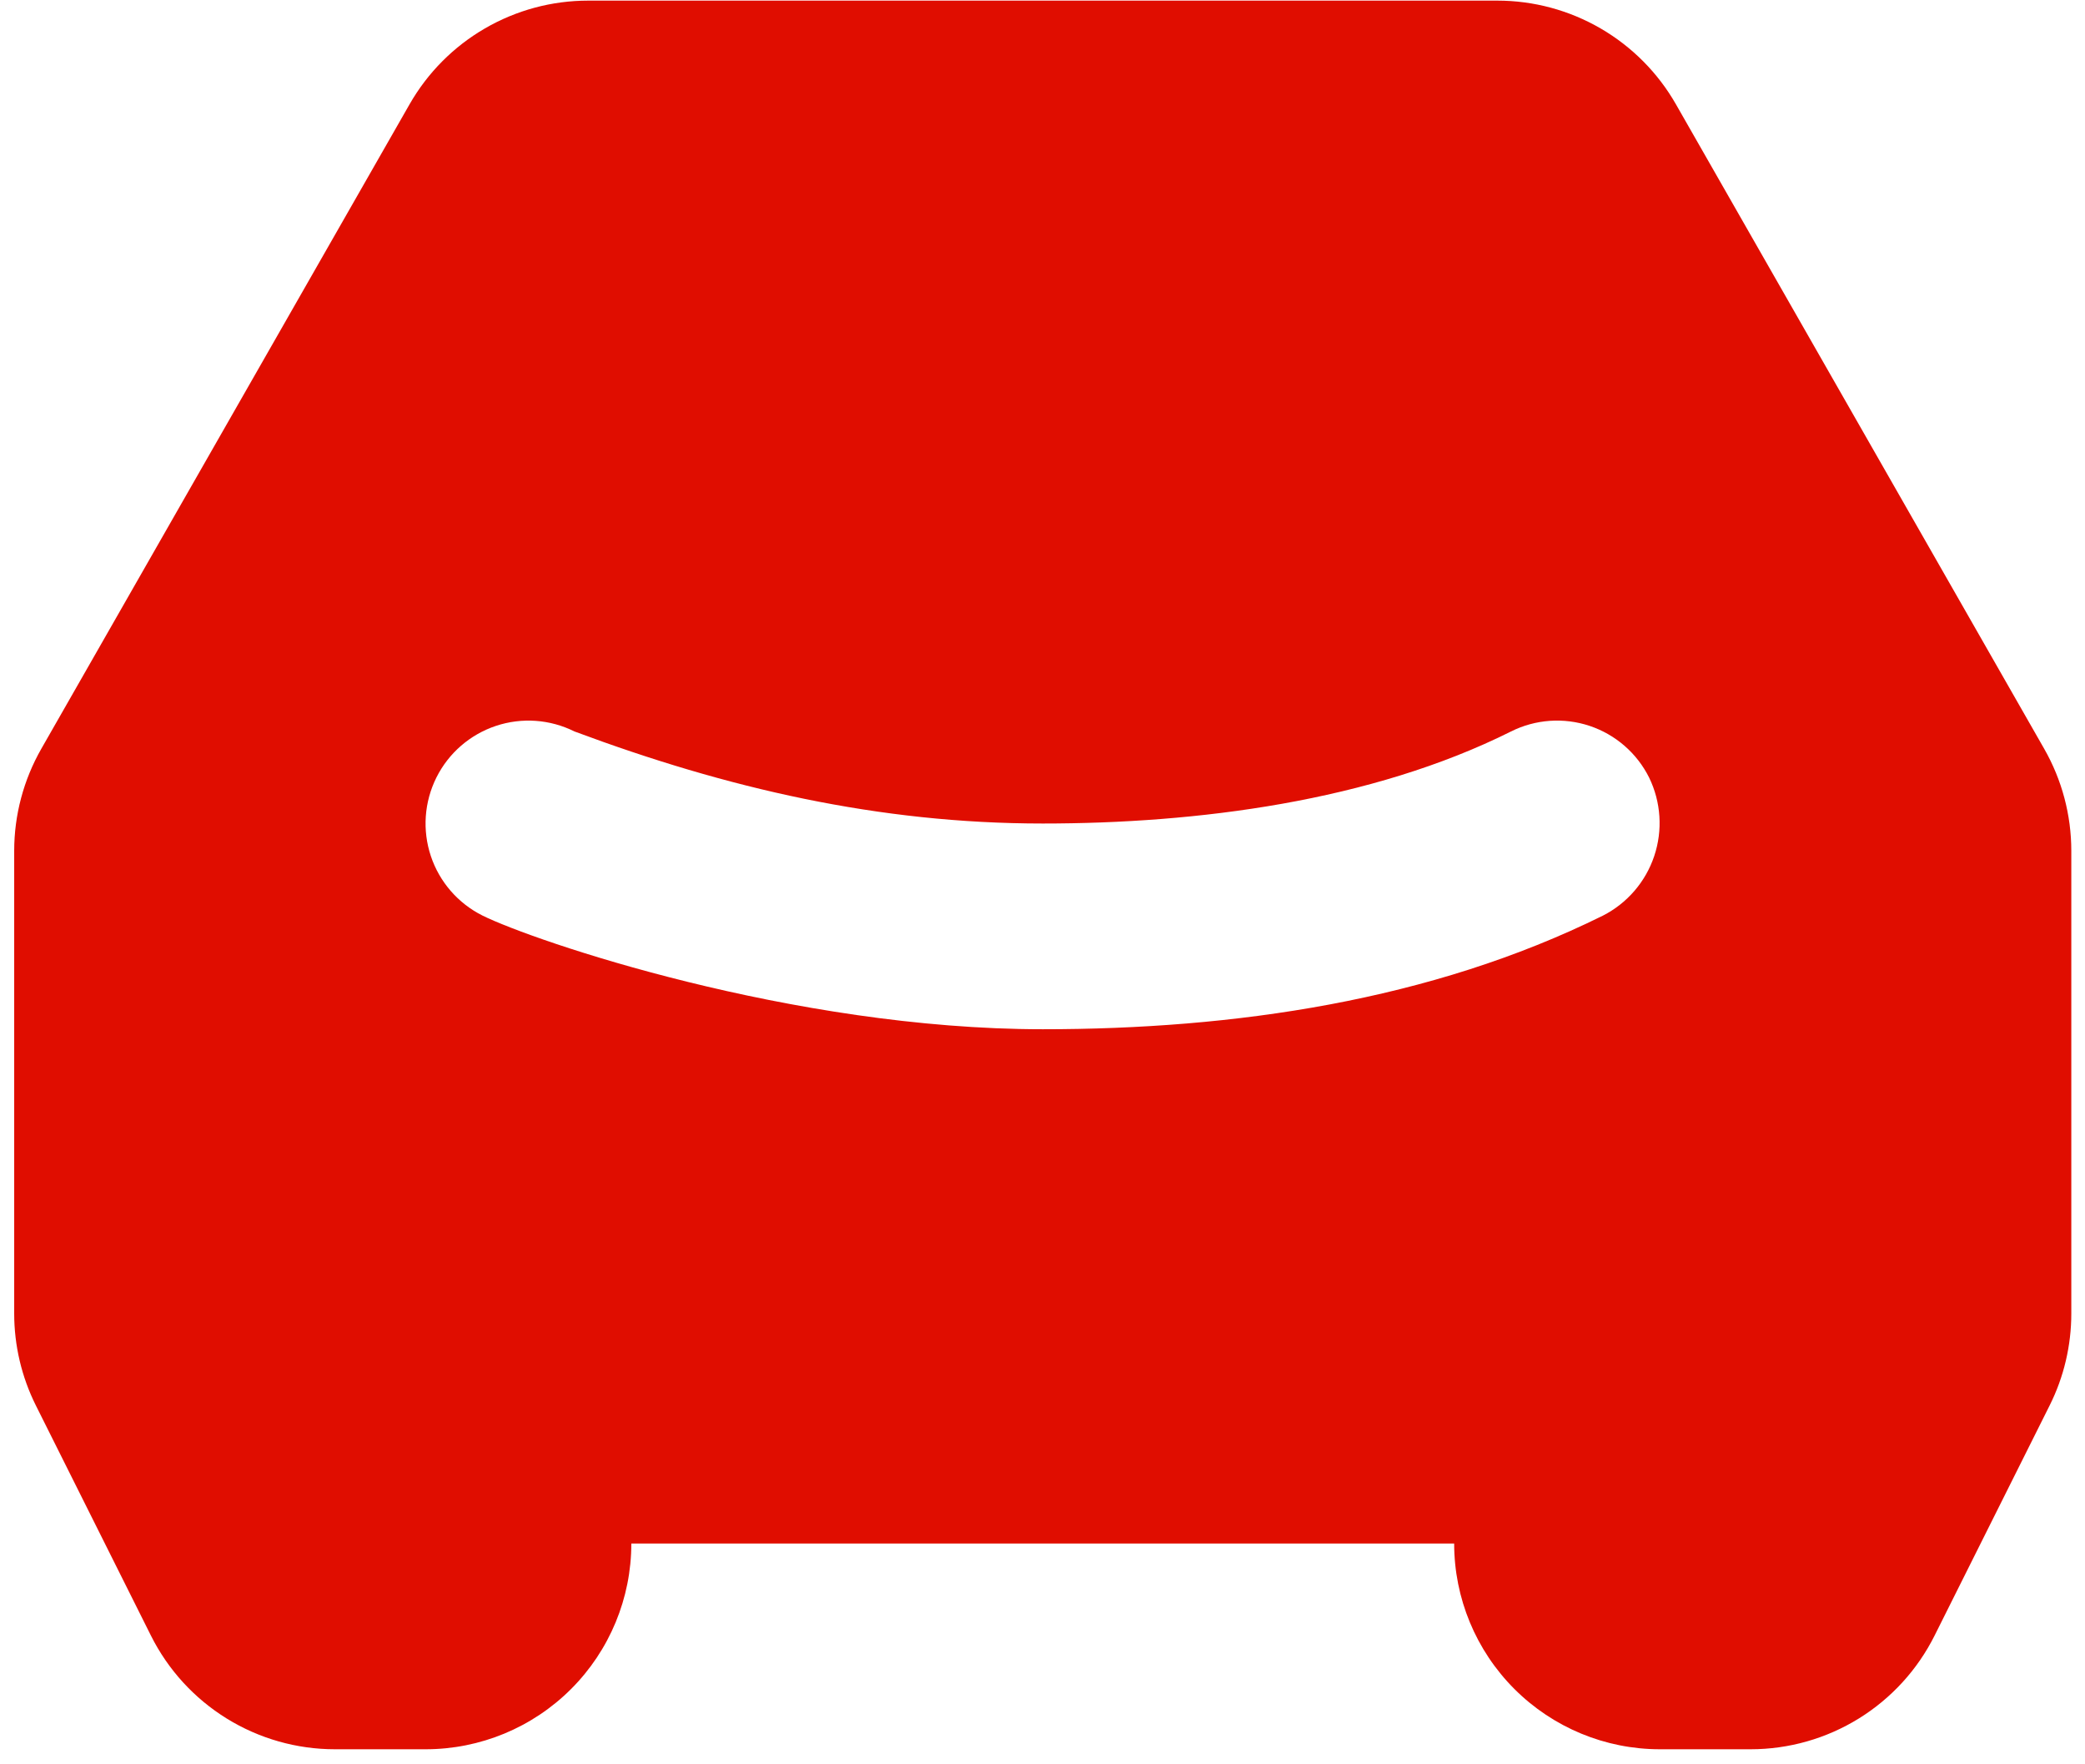<?xml version="1.0" encoding="UTF-8"?> <svg xmlns="http://www.w3.org/2000/svg" width="104" height="88" viewBox="0 0 104 88" fill="none"><path fill-rule="evenodd" clip-rule="evenodd" d="M29.336 0.031C27.527 0.031 25.751 0.51 24.187 1.418C22.622 2.326 21.326 3.632 20.429 5.202L2.062 37.345C1.175 38.896 0.708 40.652 0.708 42.439V65.516C0.708 67.109 1.078 68.679 1.79 70.103L7.526 81.575C8.378 83.28 9.688 84.714 11.309 85.716C12.93 86.718 14.799 87.249 16.704 87.249H21.23C23.951 87.249 26.561 86.168 28.485 84.244C30.409 82.32 31.491 79.71 31.491 76.988H72.534C72.534 79.71 73.615 82.32 75.54 84.244C77.464 86.168 80.074 87.249 82.795 87.249H87.32C89.226 87.249 91.095 86.718 92.716 85.716C94.337 84.714 95.647 83.28 96.499 81.575L102.235 70.103C102.948 68.682 103.317 67.107 103.317 65.516V42.439C103.317 40.652 102.85 38.896 101.963 37.345L83.596 5.202C82.699 3.632 81.402 2.326 79.838 1.418C78.274 0.51 76.498 0.031 74.689 0.031H29.336ZM52.013 41.075C43.819 41.075 36.252 39.315 28.653 36.483C27.436 35.875 26.026 35.775 24.735 36.206C23.444 36.637 22.376 37.563 21.768 38.781C21.16 39.999 21.06 41.409 21.491 42.7C21.922 43.991 22.849 45.058 24.067 45.666C26.601 46.923 39.494 51.336 52.013 51.336C61.524 51.336 71.344 49.93 79.948 45.672C81.16 45.056 82.081 43.988 82.513 42.699C82.944 41.41 82.853 40.003 82.257 38.781C81.956 38.178 81.539 37.64 81.03 37.198C80.521 36.756 79.93 36.419 79.29 36.205C78.651 35.992 77.976 35.907 77.303 35.954C76.631 36.002 75.975 36.181 75.372 36.483C68.368 39.982 59.688 41.075 52.013 41.075Z" fill="#E00D00"></path></svg> 